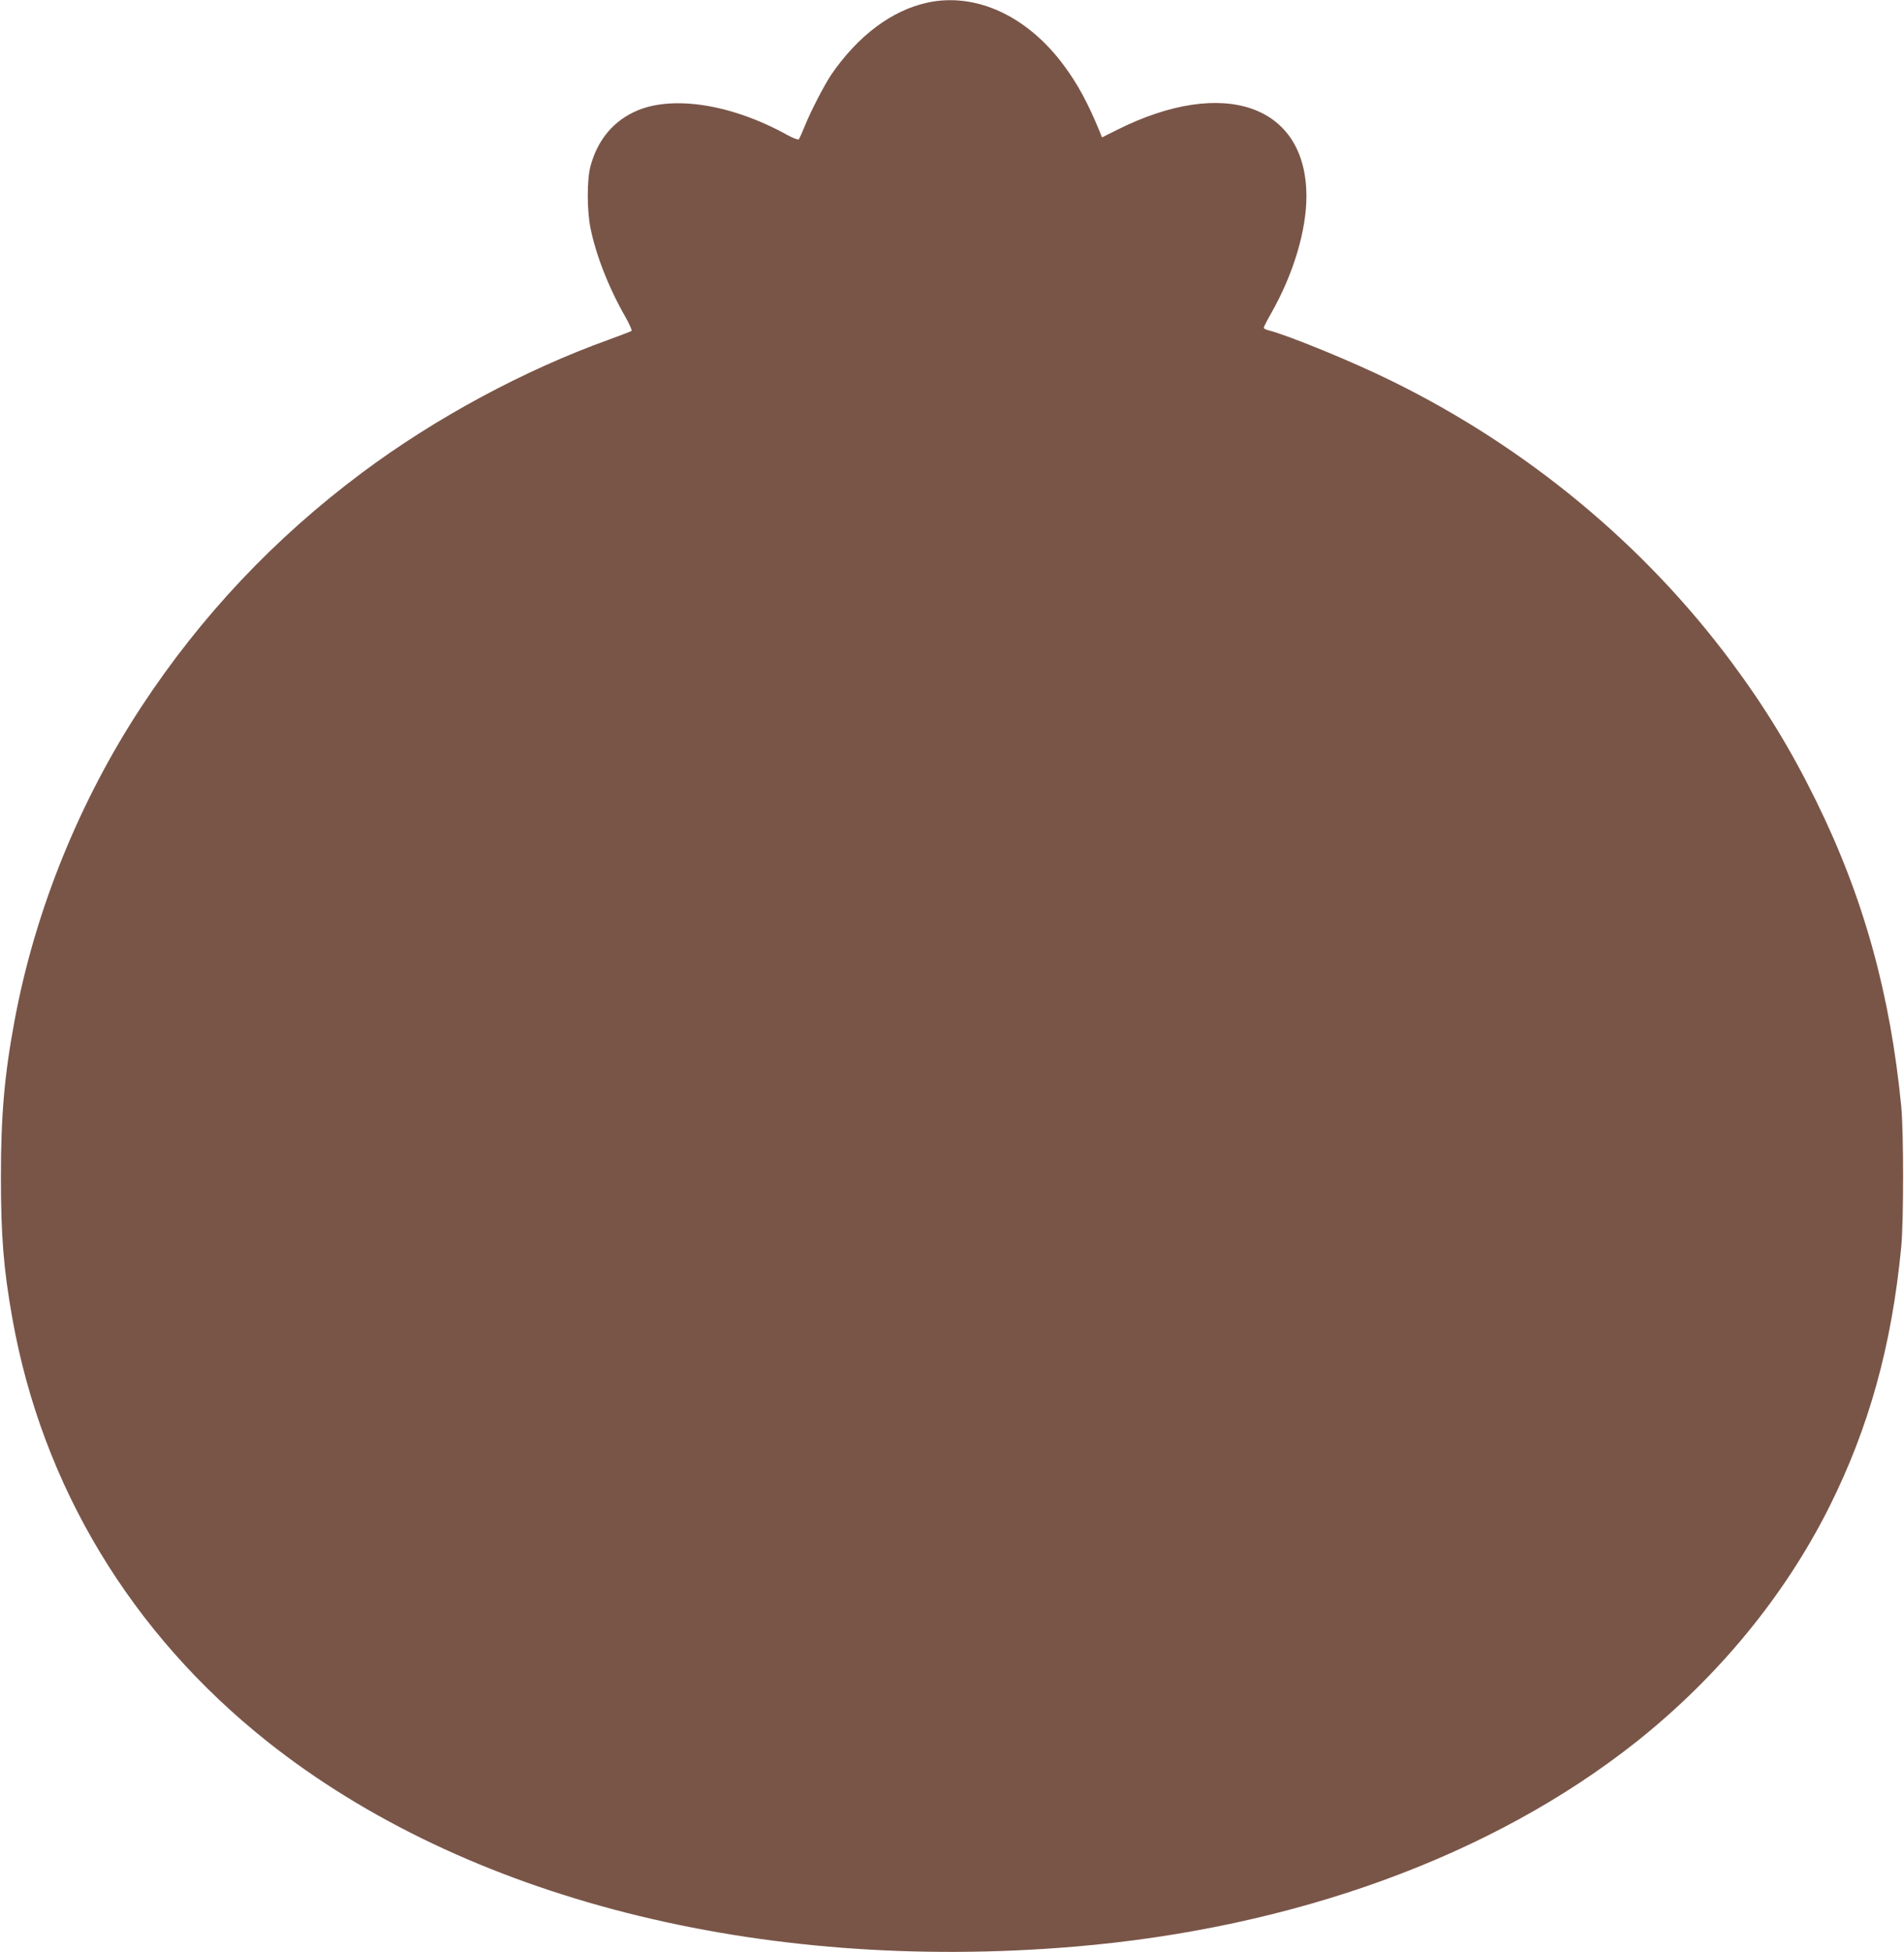 <?xml version="1.0" standalone="no"?>
<!DOCTYPE svg PUBLIC "-//W3C//DTD SVG 20010904//EN"
 "http://www.w3.org/TR/2001/REC-SVG-20010904/DTD/svg10.dtd">
<svg version="1.0" xmlns="http://www.w3.org/2000/svg"
 width="1249pt" height="1280pt" viewBox="0 0 1249 1280"
 preserveAspectRatio="xMidYMid meet">
<g transform="translate(0,1280) scale(0.1,-0.1)"
fill="#795548" stroke="none">
<path d="M6085 12783 c-234 -50 -458 -218 -633 -474 -46 -69 -136 -243 -172
-334 -18 -44 -36 -84 -40 -89 -4 -4 -37 8 -72 27 -357 199 -741 263 -983 164
-157 -65 -265 -191 -312 -369 -23 -86 -23 -285 0 -401 36 -180 120 -394 230
-586 26 -46 44 -87 40 -91 -4 -3 -69 -28 -143 -55 -558 -200 -1144 -515 -1628
-877 -574 -429 -1054 -938 -1445 -1533 -407 -620 -697 -1336 -831 -2055 -67
-358 -90 -624 -90 -1025 0 -389 17 -604 75 -930 196 -1099 779 -2066 1674
-2776 1295 -1027 3222 -1517 5290 -1344 1445 121 2745 595 3690 1344 535 425
973 957 1265 1540 261 522 410 1059 472 1706 16 171 16 751 0 920 -73 742
-247 1369 -557 2000 -166 338 -337 618 -558 915 -572 769 -1340 1405 -2222
1839 -256 127 -686 303 -817 336 -16 4 -28 11 -28 16 0 5 22 48 50 97 145 256
230 540 230 766 -1 597 -541 786 -1243 434 l-98 -49 -15 38 c-77 187 -145 313
-236 435 -240 324 -577 479 -893 411z"/>
</g>
</svg>
